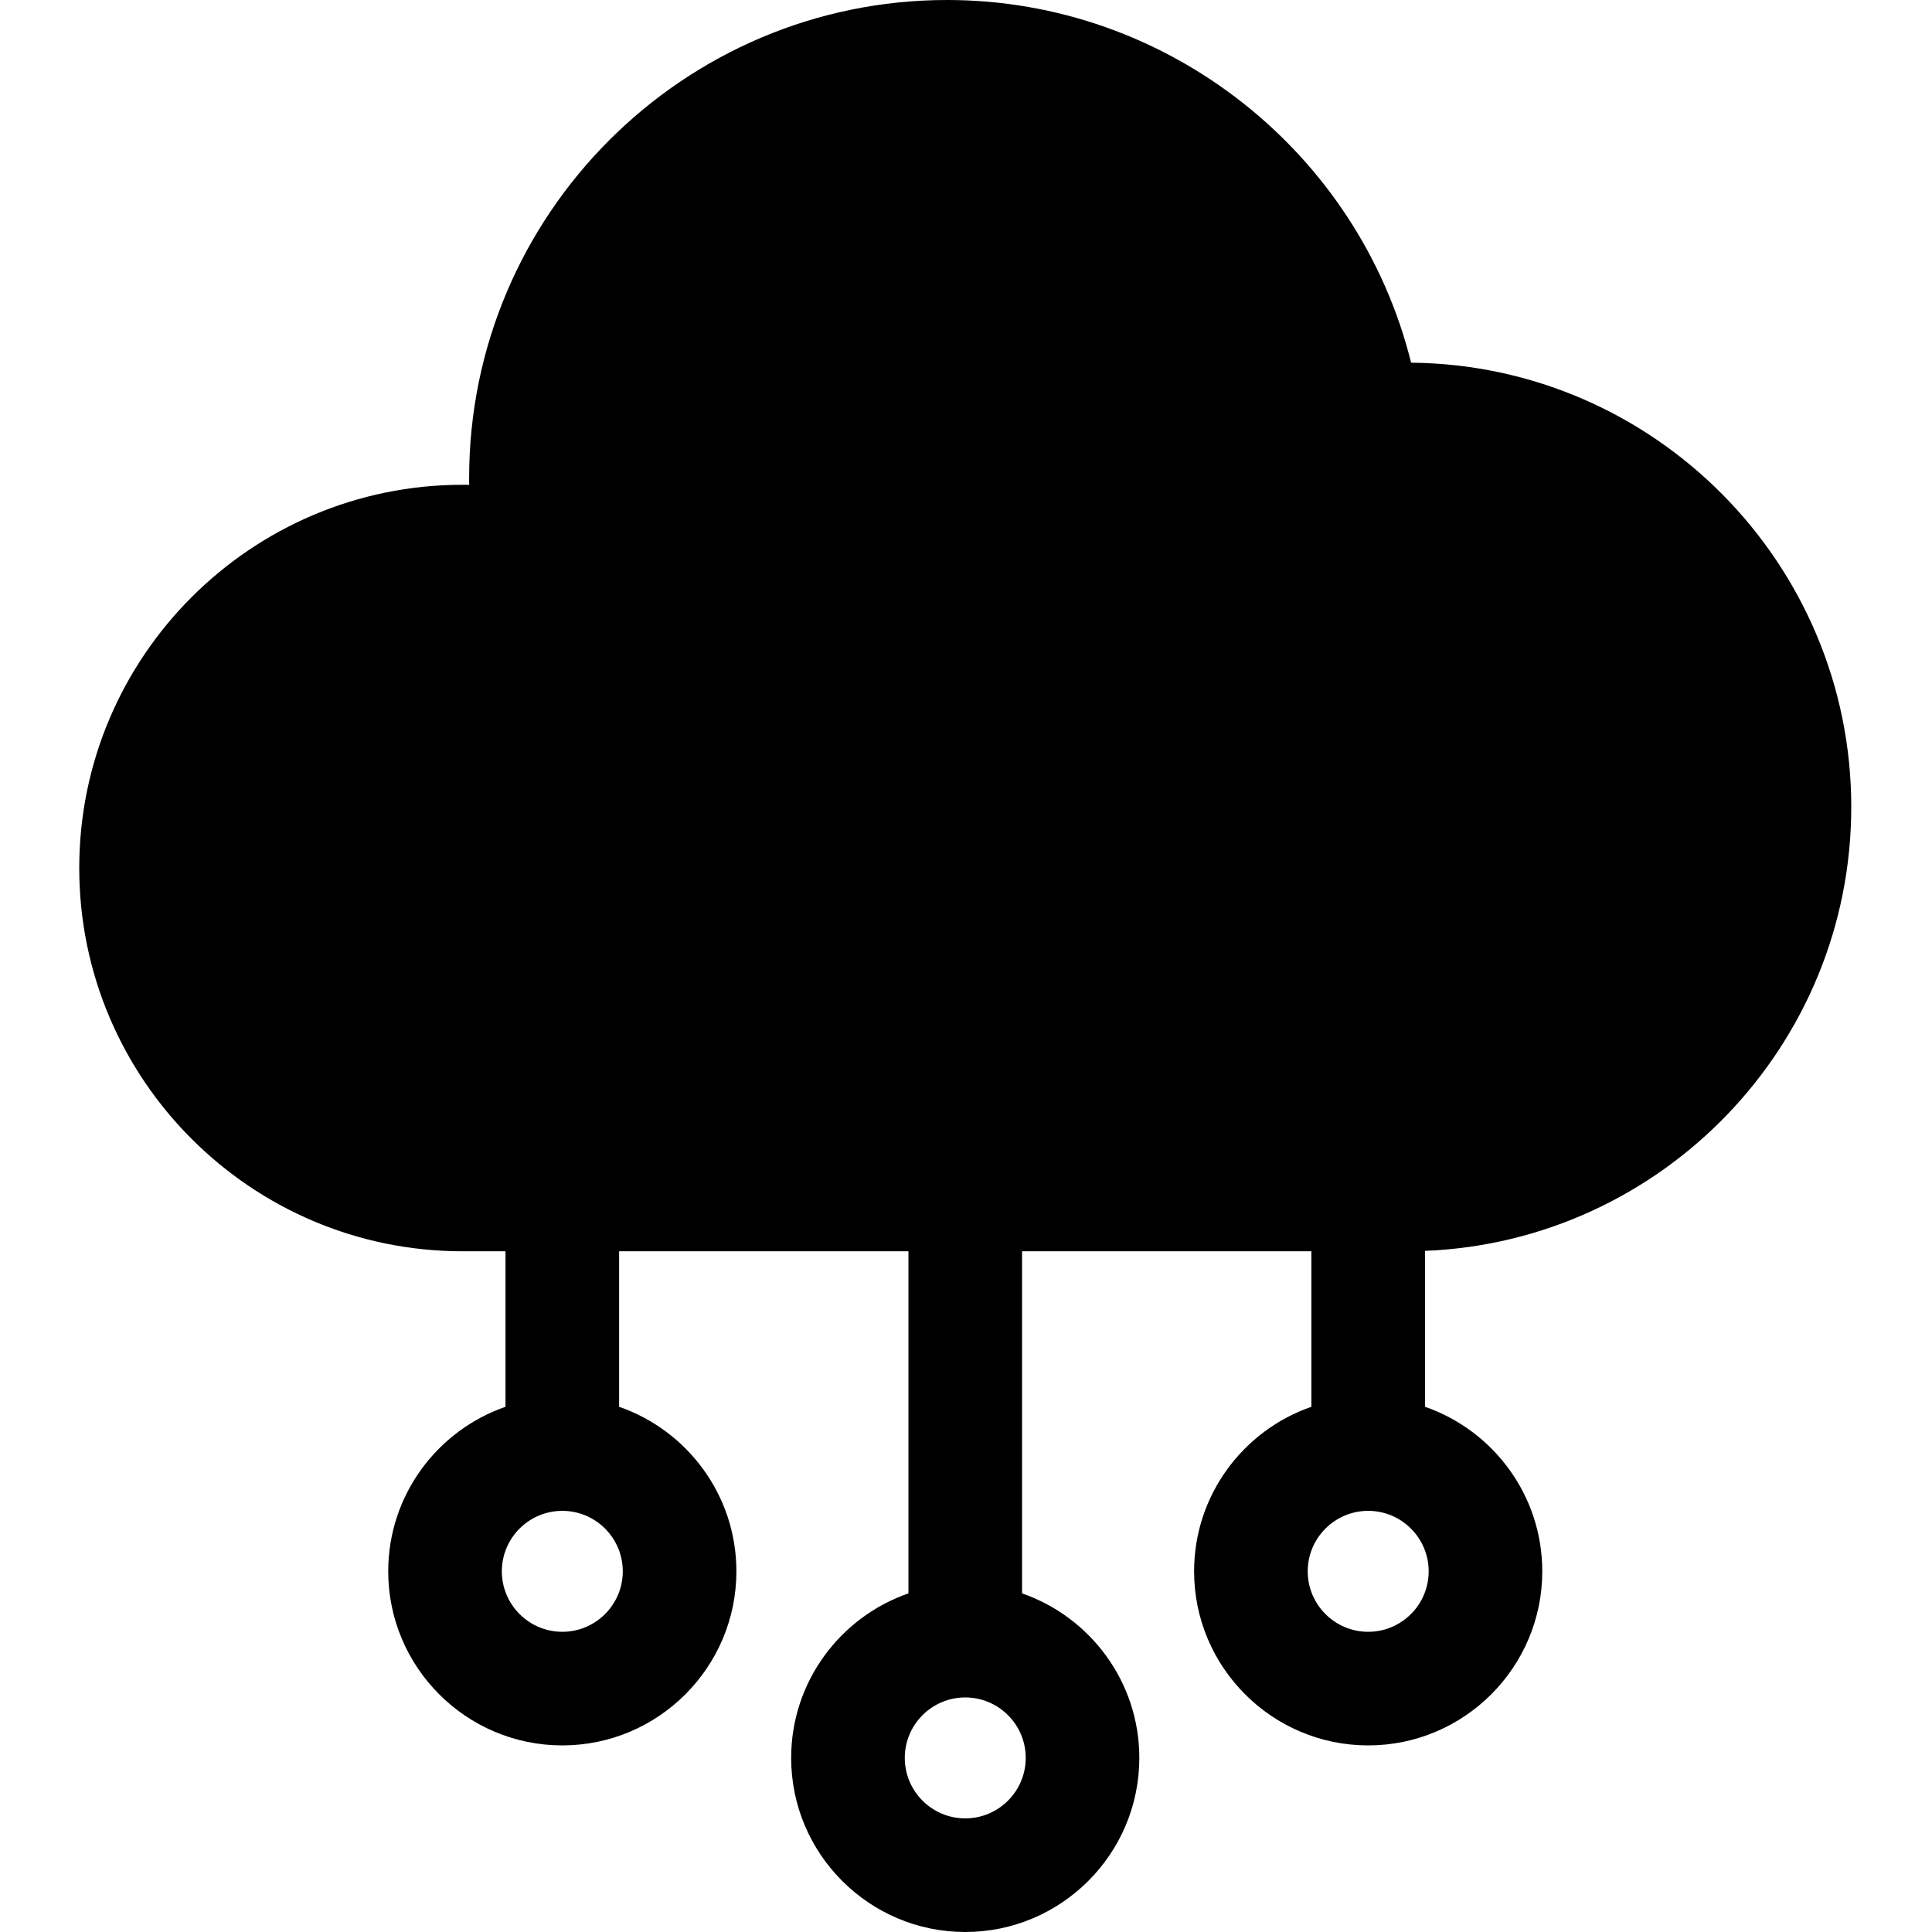 <svg xmlns="http://www.w3.org/2000/svg" height="512pt" version="1.1" viewBox="-21 0 512 512.001" width="512pt">
<g id="surface1">
<path d="M 469.602 213.855 C 469.602 149.301 417.379 96.711 352.957 96.117 C 339.145 40.449 288.539 0 230.004 0 C 160.152 0 103.324 56.828 103.324 126.68 C 103.324 127.281 103.328 127.883 103.336 128.488 C 102.746 128.477 102.156 128.473 101.566 128.473 C 45.562 128.473 0 174.031 0 230.035 C 0 286.039 45.562 331.602 101.566 331.602 L 112.961 331.602 L 112.961 372.816 C 94.895 379.074 81.883 396.25 81.883 416.418 C 81.883 441.855 102.578 462.551 128.016 462.551 C 153.457 462.551 174.152 441.855 174.152 416.418 C 174.152 396.25 161.137 379.074 143.07 372.816 L 143.07 331.602 L 219.746 331.602 L 219.746 422.266 C 201.68 428.523 188.664 445.699 188.664 465.867 C 188.664 491.305 209.359 512 234.801 512 C 260.238 512 280.934 491.305 280.934 465.867 C 280.934 445.699 267.922 428.523 249.855 422.266 L 249.855 331.602 L 326.527 331.602 L 326.527 372.816 C 308.461 379.074 295.449 396.25 295.449 416.418 C 295.449 441.855 316.145 462.551 341.582 462.551 C 367.023 462.551 387.719 441.855 387.719 416.418 C 387.719 396.25 374.703 379.074 356.637 372.816 L 356.637 331.496 C 419.355 328.977 469.602 277.18 469.602 213.855 Z M 128.02 432.445 C 119.18 432.445 111.992 425.254 111.992 416.418 C 111.992 407.578 119.18 400.391 128.02 400.391 C 136.855 400.391 144.043 407.578 144.043 416.418 C 144.043 425.254 136.855 432.445 128.02 432.445 Z M 234.801 481.891 C 225.965 481.891 218.777 474.703 218.777 465.867 C 218.777 457.027 225.965 449.84 234.801 449.84 C 243.641 449.84 250.828 457.027 250.828 465.867 C 250.828 474.703 243.637 481.891 234.801 481.891 Z M 341.586 432.445 C 332.746 432.445 325.559 425.254 325.559 416.418 C 325.559 407.578 332.746 400.391 341.586 400.391 C 350.422 400.391 357.613 407.578 357.613 416.418 C 357.613 425.254 350.422 432.445 341.586 432.445 Z M 341.586 432.445 " style=" stroke:none;fill-rule:nonzero;fill:rgb(0%,0%,0%);fill-opacity:1;" />
</g>
</svg>